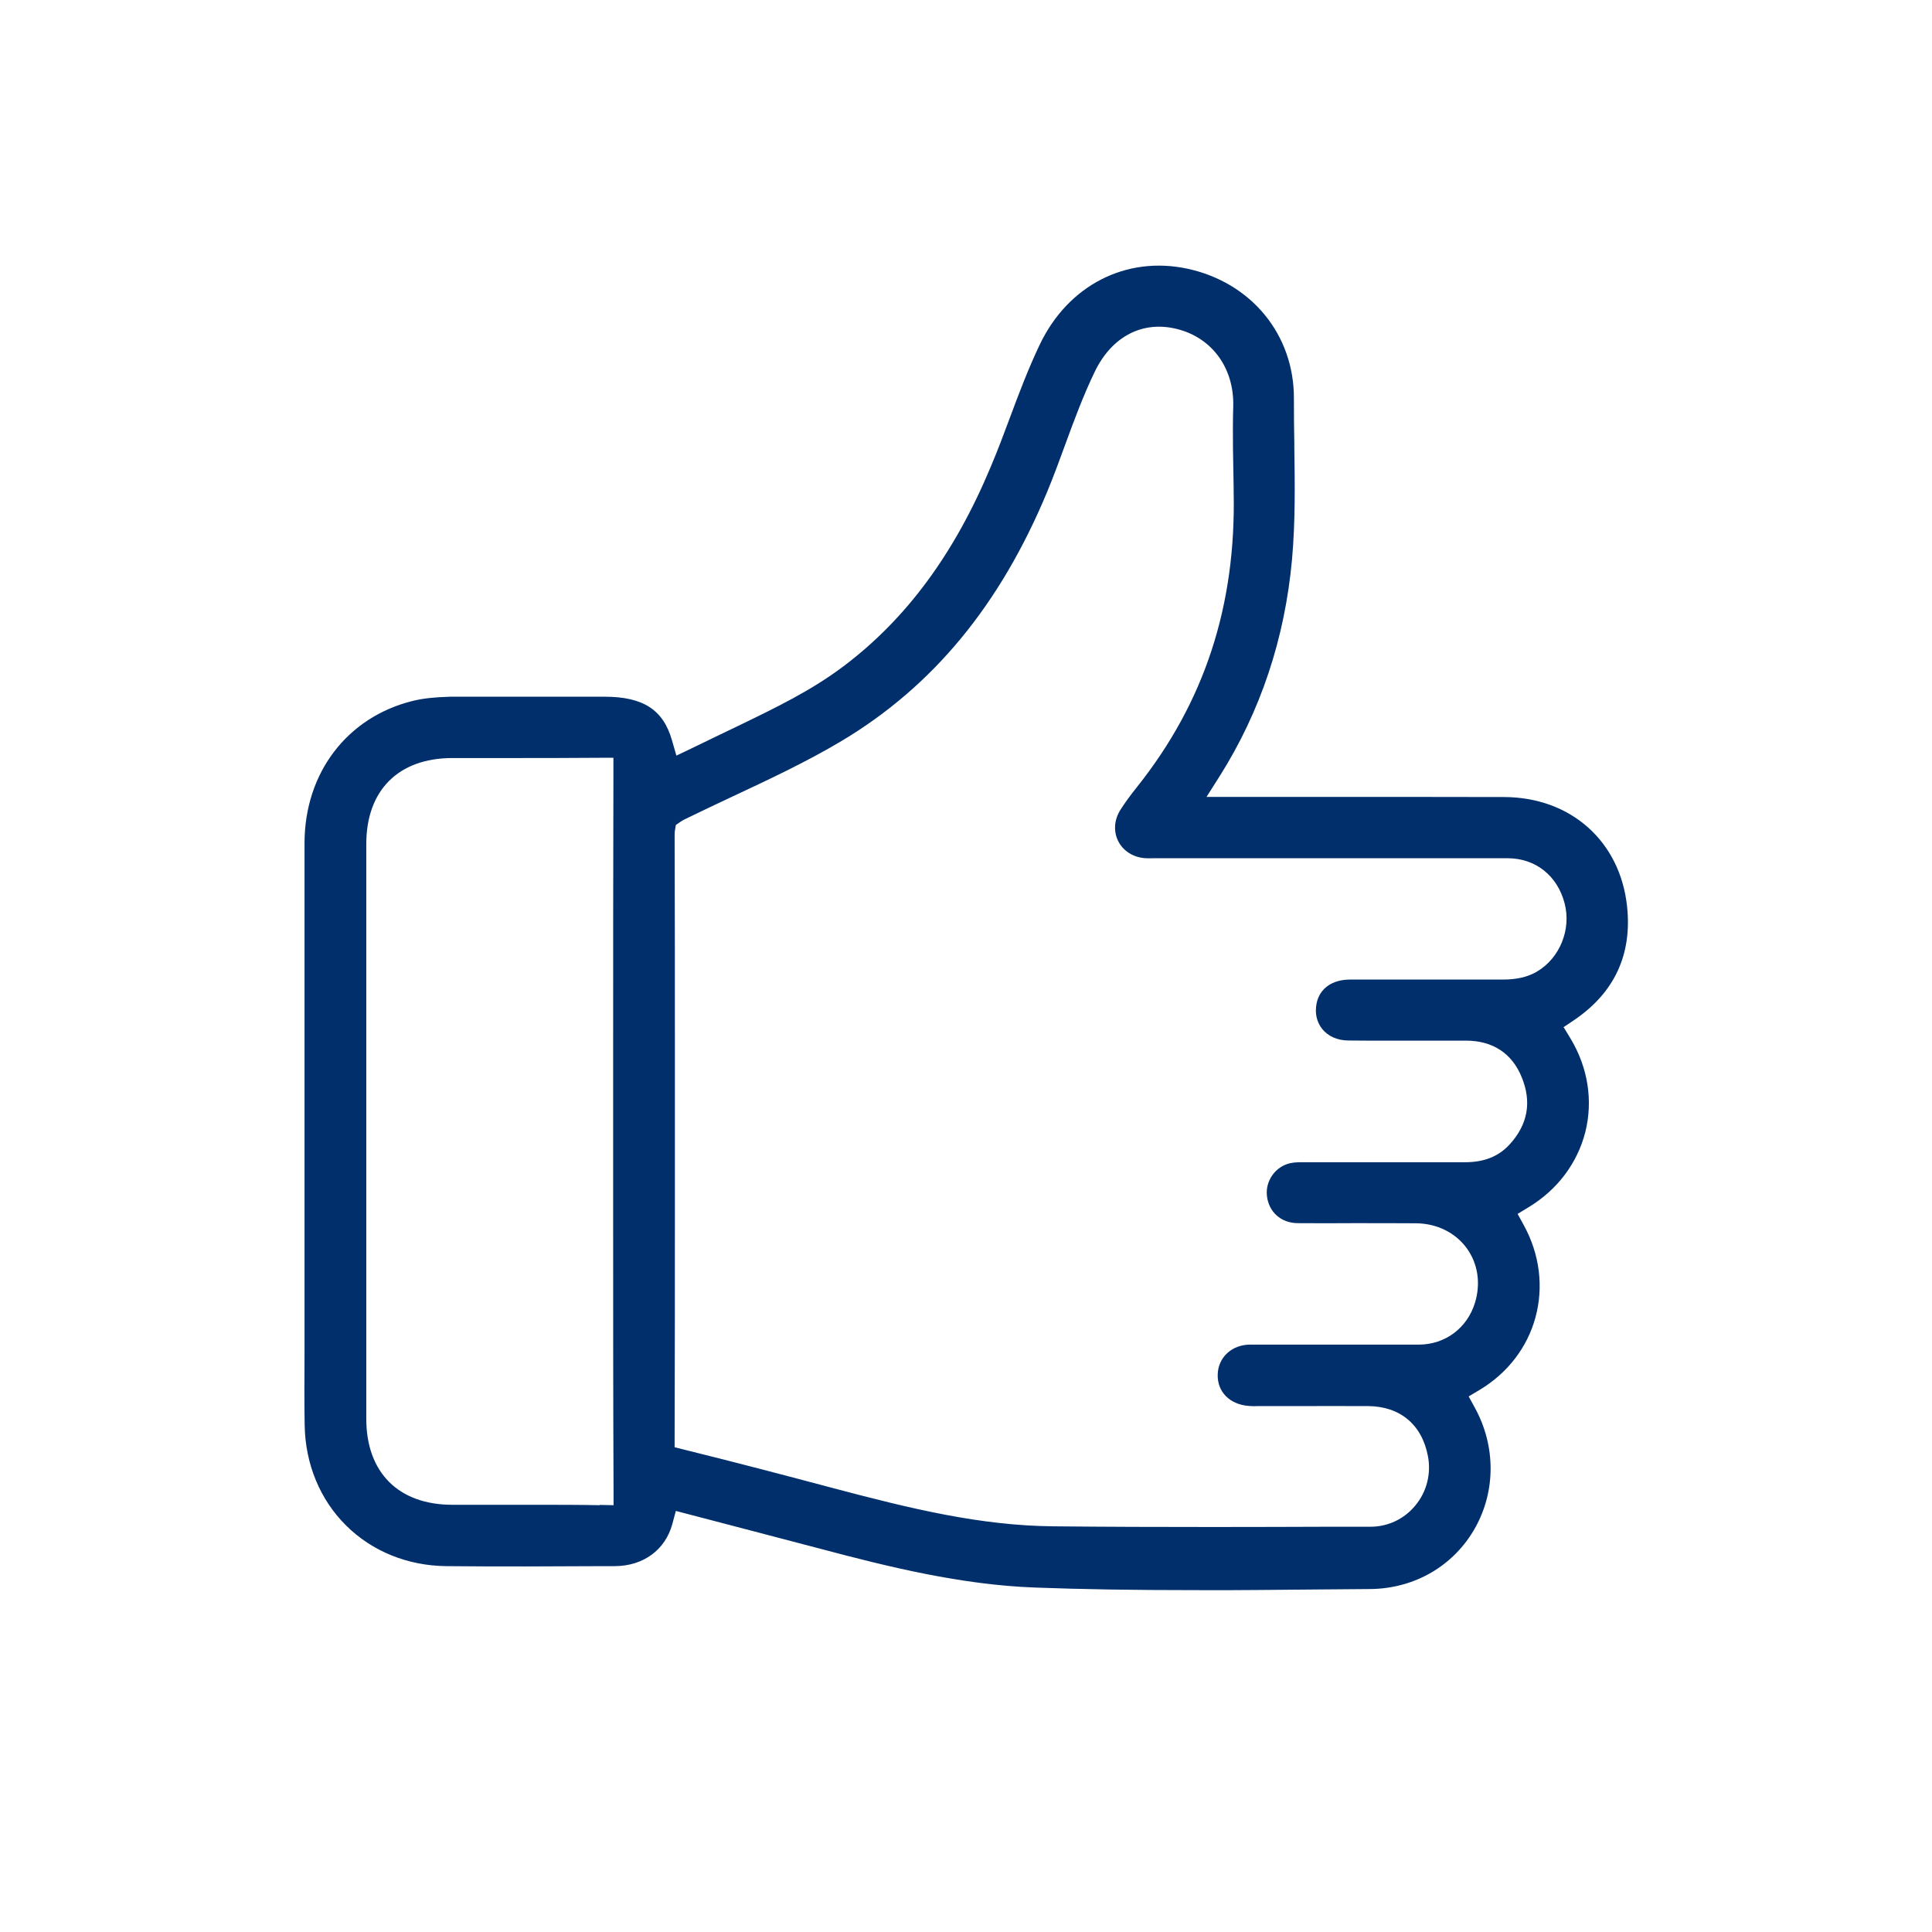 <?xml version="1.0" encoding="UTF-8"?>
<svg id="Laag_1" data-name="Laag 1" xmlns="http://www.w3.org/2000/svg" viewBox="0 0 141.73 141.73">
  <defs>
    <style>
      .cls-1 {
        fill: #002f6b;
      }
    </style>
  </defs>
  <path class="cls-1" d="M114.69,75.36l.79-.53c2.95-2,4.26-4.81,3.88-8.34h0c-.51-4.78-4.13-8-9.01-8.02-4.1-.01-8.26-.01-12.3-.01h-9.54s.97-1.53.97-1.53c2.99-4.74,4.77-10.08,5.3-15.87.25-2.77.21-5.56.17-8.25v-.27c-.02-1.08-.03-2.19-.03-3.28.03-4.7-3.12-8.54-7.82-9.55-4.49-.96-8.74,1.21-10.82,5.56-.85,1.78-1.55,3.64-2.22,5.44-.44,1.18-.9,2.41-1.4,3.58-2.64,6.31-6.14,11.06-10.68,14.51-2.43,1.85-5.08,3.12-7.89,4.48l-1.23.59c-.72.35-1.44.7-2.17,1.05l-1.07.51-.33-1.14c-.64-2.23-2.12-3.18-4.94-3.18h-3.23c-2.69,0-5.38,0-8.07,0-1.04.03-1.93.1-2.78.31-4.81,1.19-7.92,5.28-7.93,10.41,0,7.71,0,15.55,0,23.17v14.38c-.01,1.7-.02,3.45.01,5.19.05,2.84,1.13,5.45,3.04,7.34,1.9,1.89,4.51,2.95,7.34,2.98,3.87.04,7.8.02,11.6,0h.78c2.09-.01,3.7-1.2,4.21-3.09l.26-.96,4.78,1.25c1.91.5,3.87,1.01,5.8,1.52,5,1.33,10.34,2.65,15.76,2.85,3.46.13,7.18.19,11.7.19,3.15.02,6.17-.03,9.2-.05l3.67-.03c3.27-.02,6.16-1.7,7.72-4.48,1.52-2.71,1.52-6.01-.01-8.81l-.46-.84.82-.49c2.03-1.22,3.48-3.1,4.08-5.31.61-2.24.31-4.63-.85-6.75l-.46-.84.82-.5c2.1-1.27,3.57-3.23,4.15-5.52.57-2.29.19-4.72-1.08-6.83l-.49-.81ZM44,110.42c-1.55-.03-3.11-.03-4.66-.03h-2.54c-1.2,0-2.41,0-3.61,0-3.96,0-6.32-2.37-6.32-6.31,0-13.33,0-27.12,0-42.16,0-3.94,2.35-6.3,6.29-6.31,1.35,0,2.69,0,4.04,0h.14c2.18,0,4.43,0,6.65-.02h1.01s0,1,0,1c-.02,6.94-.02,13.99-.02,20.81v6.81s0,5.45,0,5.45c0,6.48,0,13.16.03,19.74v1.02s-1.02-.02-1.02-.02ZM112.76,71.27c-.68.4-1.48.59-2.51.59h-1.1c-3.32,0-6.74,0-10.11,0-1.31,0-2.22.65-2.45,1.72-.15.72-.01,1.38.41,1.91.43.53,1.1.83,1.89.84,1.75.02,3.53.01,5.24.01,1.14,0,2.27,0,3.41,0,1.96,0,3.38.93,4.09,2.68.75,1.82.45,3.48-.89,4.94-.81.88-1.87,1.3-3.25,1.3-3.36,0-6.74,0-10.03,0h-1.68s-.16,0-.16,0c-.32,0-.65,0-.97.07-1.08.24-1.83,1.29-1.71,2.39.13,1.19,1.03,1.99,2.23,2.01,1.37.01,2.76.01,4.11,0,1.52,0,3.09,0,4.63.01,1.51.02,2.86.69,3.69,1.83.82,1.13,1.04,2.59.6,4.01-.57,1.85-2.18,3.05-4.1,3.06-2.07,0-4.17,0-6.2,0-2.02,0-4.12,0-6.18,0-1.35,0-2.36.93-2.39,2.2-.03,1.27.88,2.19,2.28,2.3.24.02.47.02.69.01h2.67c1.77,0,3.6-.01,5.4,0,2.34.02,3.94,1.36,4.38,3.66.25,1.29-.08,2.62-.92,3.63-.81.99-2.01,1.56-3.28,1.56h-2.8c-2.88.01-5.8.02-8.74.02-3.9,0-7.83-.01-11.75-.05-5.33-.05-10.43-1.29-16.06-2.78-3.57-.95-7.26-1.92-10.95-2.83l-.76-.19v-.79c.02-5.78.02-11.65.02-17.32v-4.77s0-5.64,0-5.64c0-5.38,0-10.92-.02-16.37,0-.17.01-.28.02-.34l.07-.42.35-.24c.05-.04.15-.1.31-.18,1.15-.56,2.33-1.12,3.48-1.66,2.69-1.26,5.45-2.55,8.03-4.09,6.69-4,11.62-9.97,15.07-18.27.48-1.15.91-2.34,1.33-3.48.65-1.78,1.33-3.61,2.17-5.35,1.26-2.59,3.52-3.75,6.04-3.11,2.58.65,4.19,2.89,4.11,5.69-.06,2.02,0,4.11.03,5.96v.24c.19,8.38-2.13,15.47-7.07,21.68-.49.61-.89,1.16-1.23,1.69-.47.73-.53,1.6-.16,2.32.37.73,1.13,1.19,2.01,1.24.21.01.41,0,.61,0h7.28c6.11,0,12.44,0,18.65,0,2.05,0,3.66,1.27,4.19,3.31.5,1.91-.35,4.01-2.02,5Z"/>
</svg>